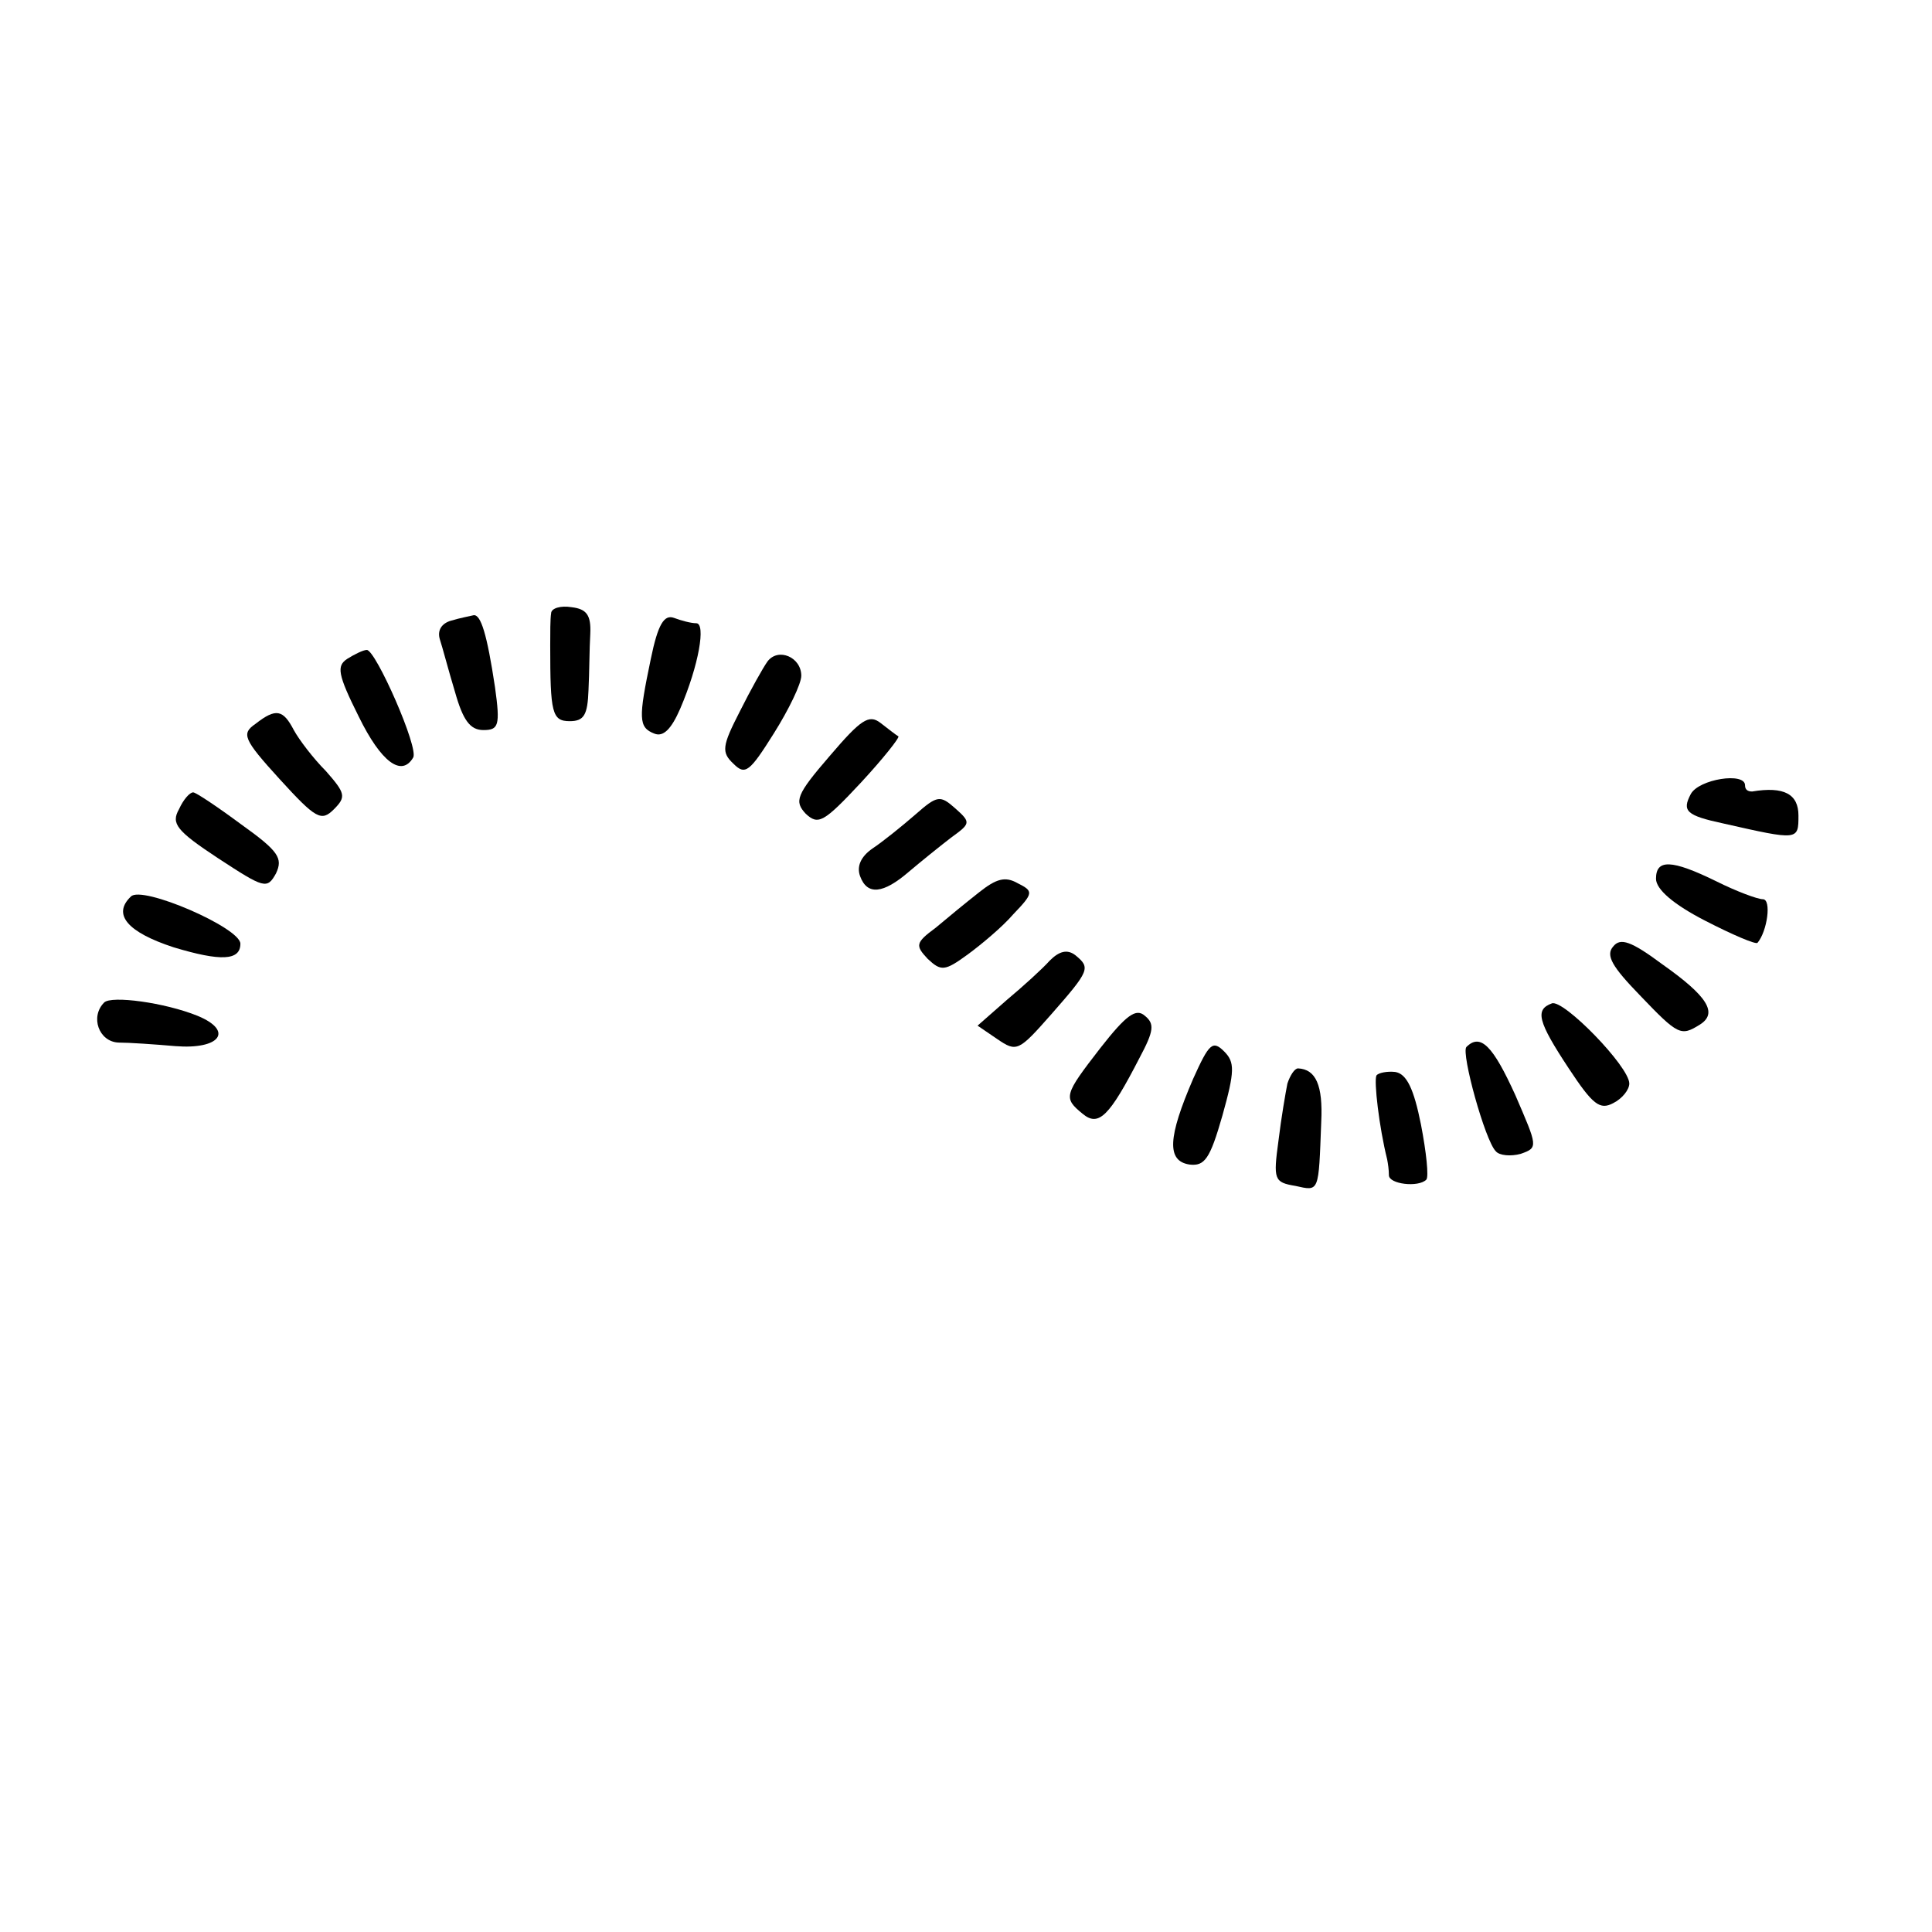 <?xml version="1.0" standalone="no"?>
<!DOCTYPE svg PUBLIC "-//W3C//DTD SVG 20010904//EN"
 "http://www.w3.org/TR/2001/REC-SVG-20010904/DTD/svg10.dtd">
<svg version="1.0" xmlns="http://www.w3.org/2000/svg"
 width="217pt" height="217pt" viewBox="0 0 217 217"
 preserveAspectRatio="xMidYMid meet">
<g transform="translate(0,217) scale(0.1,-0.1)"
fill="#000000" stroke="none">
<path d="M619 1481 c-1 -6 -1 -22 -1 -36 0 -76 2 -85 22 -85 16 0 20 7 21 35
1 19 1 47 2 63 1 21 -4 28 -21 30 -12 2 -23 -1 -23 -7z"/>
<path d="M507 1473 c-11 -3 -16 -11 -13 -21 3 -9 10 -36 17 -59 9 -32 17 -43
32 -43 17 0 19 5 13 48 -9 60 -16 82 -24 81 -4 -1 -15 -3 -25 -6z"/>
<path d="M731 1430 c-14 -67 -14 -77 4 -84 10 -4 19 5 29 28 21 49 29 96 18
96 -6 0 -17 3 -25 6 -11 4 -18 -7 -26 -46z"/>
<path d="M390 1430 c-12 -8 -11 -17 13 -65 25 -51 48 -68 61 -46 7 10 -42 121
-52 121 -4 0 -14 -5 -22 -10z"/>
<path d="M862 1427 c-5 -7 -19 -32 -31 -56 -20 -39 -21 -46 -7 -59 13 -13 18
-9 45 34 17 27 31 56 31 65 0 21 -26 32 -38 16z"/>
<path d="M287 1357 c-16 -11 -14 -17 27 -62 41 -45 47 -48 61 -34 14 14 13 18
-9 43 -14 14 -30 35 -36 46 -12 23 -20 25 -43 7z"/>
<path d="M932 1321 c-38 -44 -40 -51 -27 -65 14 -13 20 -10 62 35 25 27 44 51
42 52 -2 1 -11 8 -20 15 -13 10 -22 4 -57 -37z"/>
<path d="M1899 1278 c-10 -19 -5 -24 37 -33 84 -19 84 -19 84 9 0 24 -16 33
-52 27 -5 0 -8 2 -8 7 0 15 -52 7 -61 -10z"/>
<path d="M201 1261 c-9 -16 -3 -24 44 -55 52 -34 55 -35 65 -17 8 17 3 25 -39
55 -27 20 -51 36 -54 36 -4 0 -11 -8 -16 -19z"/>
<path d="M1028 1255 c-15 -13 -36 -30 -48 -38 -13 -9 -18 -20 -14 -31 8 -22
26 -20 55 5 13 11 34 28 47 38 22 16 23 17 5 33 -17 15 -20 15 -45 -7z"/>
<path d="M1860 1183 c0 -12 20 -29 55 -47 31 -16 57 -27 59 -25 11 13 16 49 6
49 -6 0 -30 9 -52 20 -51 25 -68 25 -68 3z"/>
<path d="M1100 1168 c-14 -11 -36 -29 -49 -40 -23 -17 -23 -20 -9 -35 15 -14
19 -14 45 5 15 11 39 31 51 45 23 24 23 26 5 35 -14 8 -24 5 -43 -10z"/>
<path d="M147 1163 c-21 -20 -4 -40 48 -57 53 -16 75 -15 75 4 0 18 -111 66
-123 53z"/>
<path d="M1812 1107 c-9 -10 -1 -23 30 -55 43 -45 46 -46 67 -33 21 13 9 32
-42 68 -35 26 -47 30 -55 20z"/>
<path d="M1179 1091 c-8 -9 -30 -29 -48 -44 l-33 -29 22 -15 c22 -15 24 -14
61 28 43 49 44 52 27 66 -9 7 -18 5 -29 -6z"/>
<path d="M117 1044 c-16 -16 -6 -44 16 -45 12 0 41 -2 64 -4 50 -4 66 17 25
34 -37 15 -97 23 -105 15z"/>
<path d="M1743 1043 c-19 -7 -16 -20 19 -73 27 -41 35 -47 50 -39 10 5 18 15
18 22 0 19 -74 95 -87 90z"/>
<path d="M1236 993 c-41 -53 -42 -56 -20 -74 18 -15 30 -3 64 63 16 30 17 38
6 47 -10 9 -21 1 -50 -36z"/>
<path d="M1340 958 c-28 -65 -30 -92 -4 -96 17 -2 23 6 37 55 14 50 14 60 2
72 -13 13 -17 9 -35 -31z"/>
<path d="M1647 994 c-6 -7 21 -105 33 -117 4 -5 17 -6 28 -3 20 7 19 8 -6 66
-25 55 -39 70 -55 54z"/>
<path d="M1446 953 c-2 -10 -7 -39 -10 -64 -6 -44 -5 -47 19 -51 27 -6 26 -8
29 72 2 41 -6 59 -26 60 -4 0 -9 -8 -12 -17z"/>
<path d="M1546 962 c-3 -6 3 -58 12 -94 1 -5 2 -12 2 -18 0 -10 33 -14 42 -5
3 3 0 31 -6 62 -8 40 -16 57 -29 59 -9 1 -19 -1 -21 -4z"/>
</g>
</svg>
